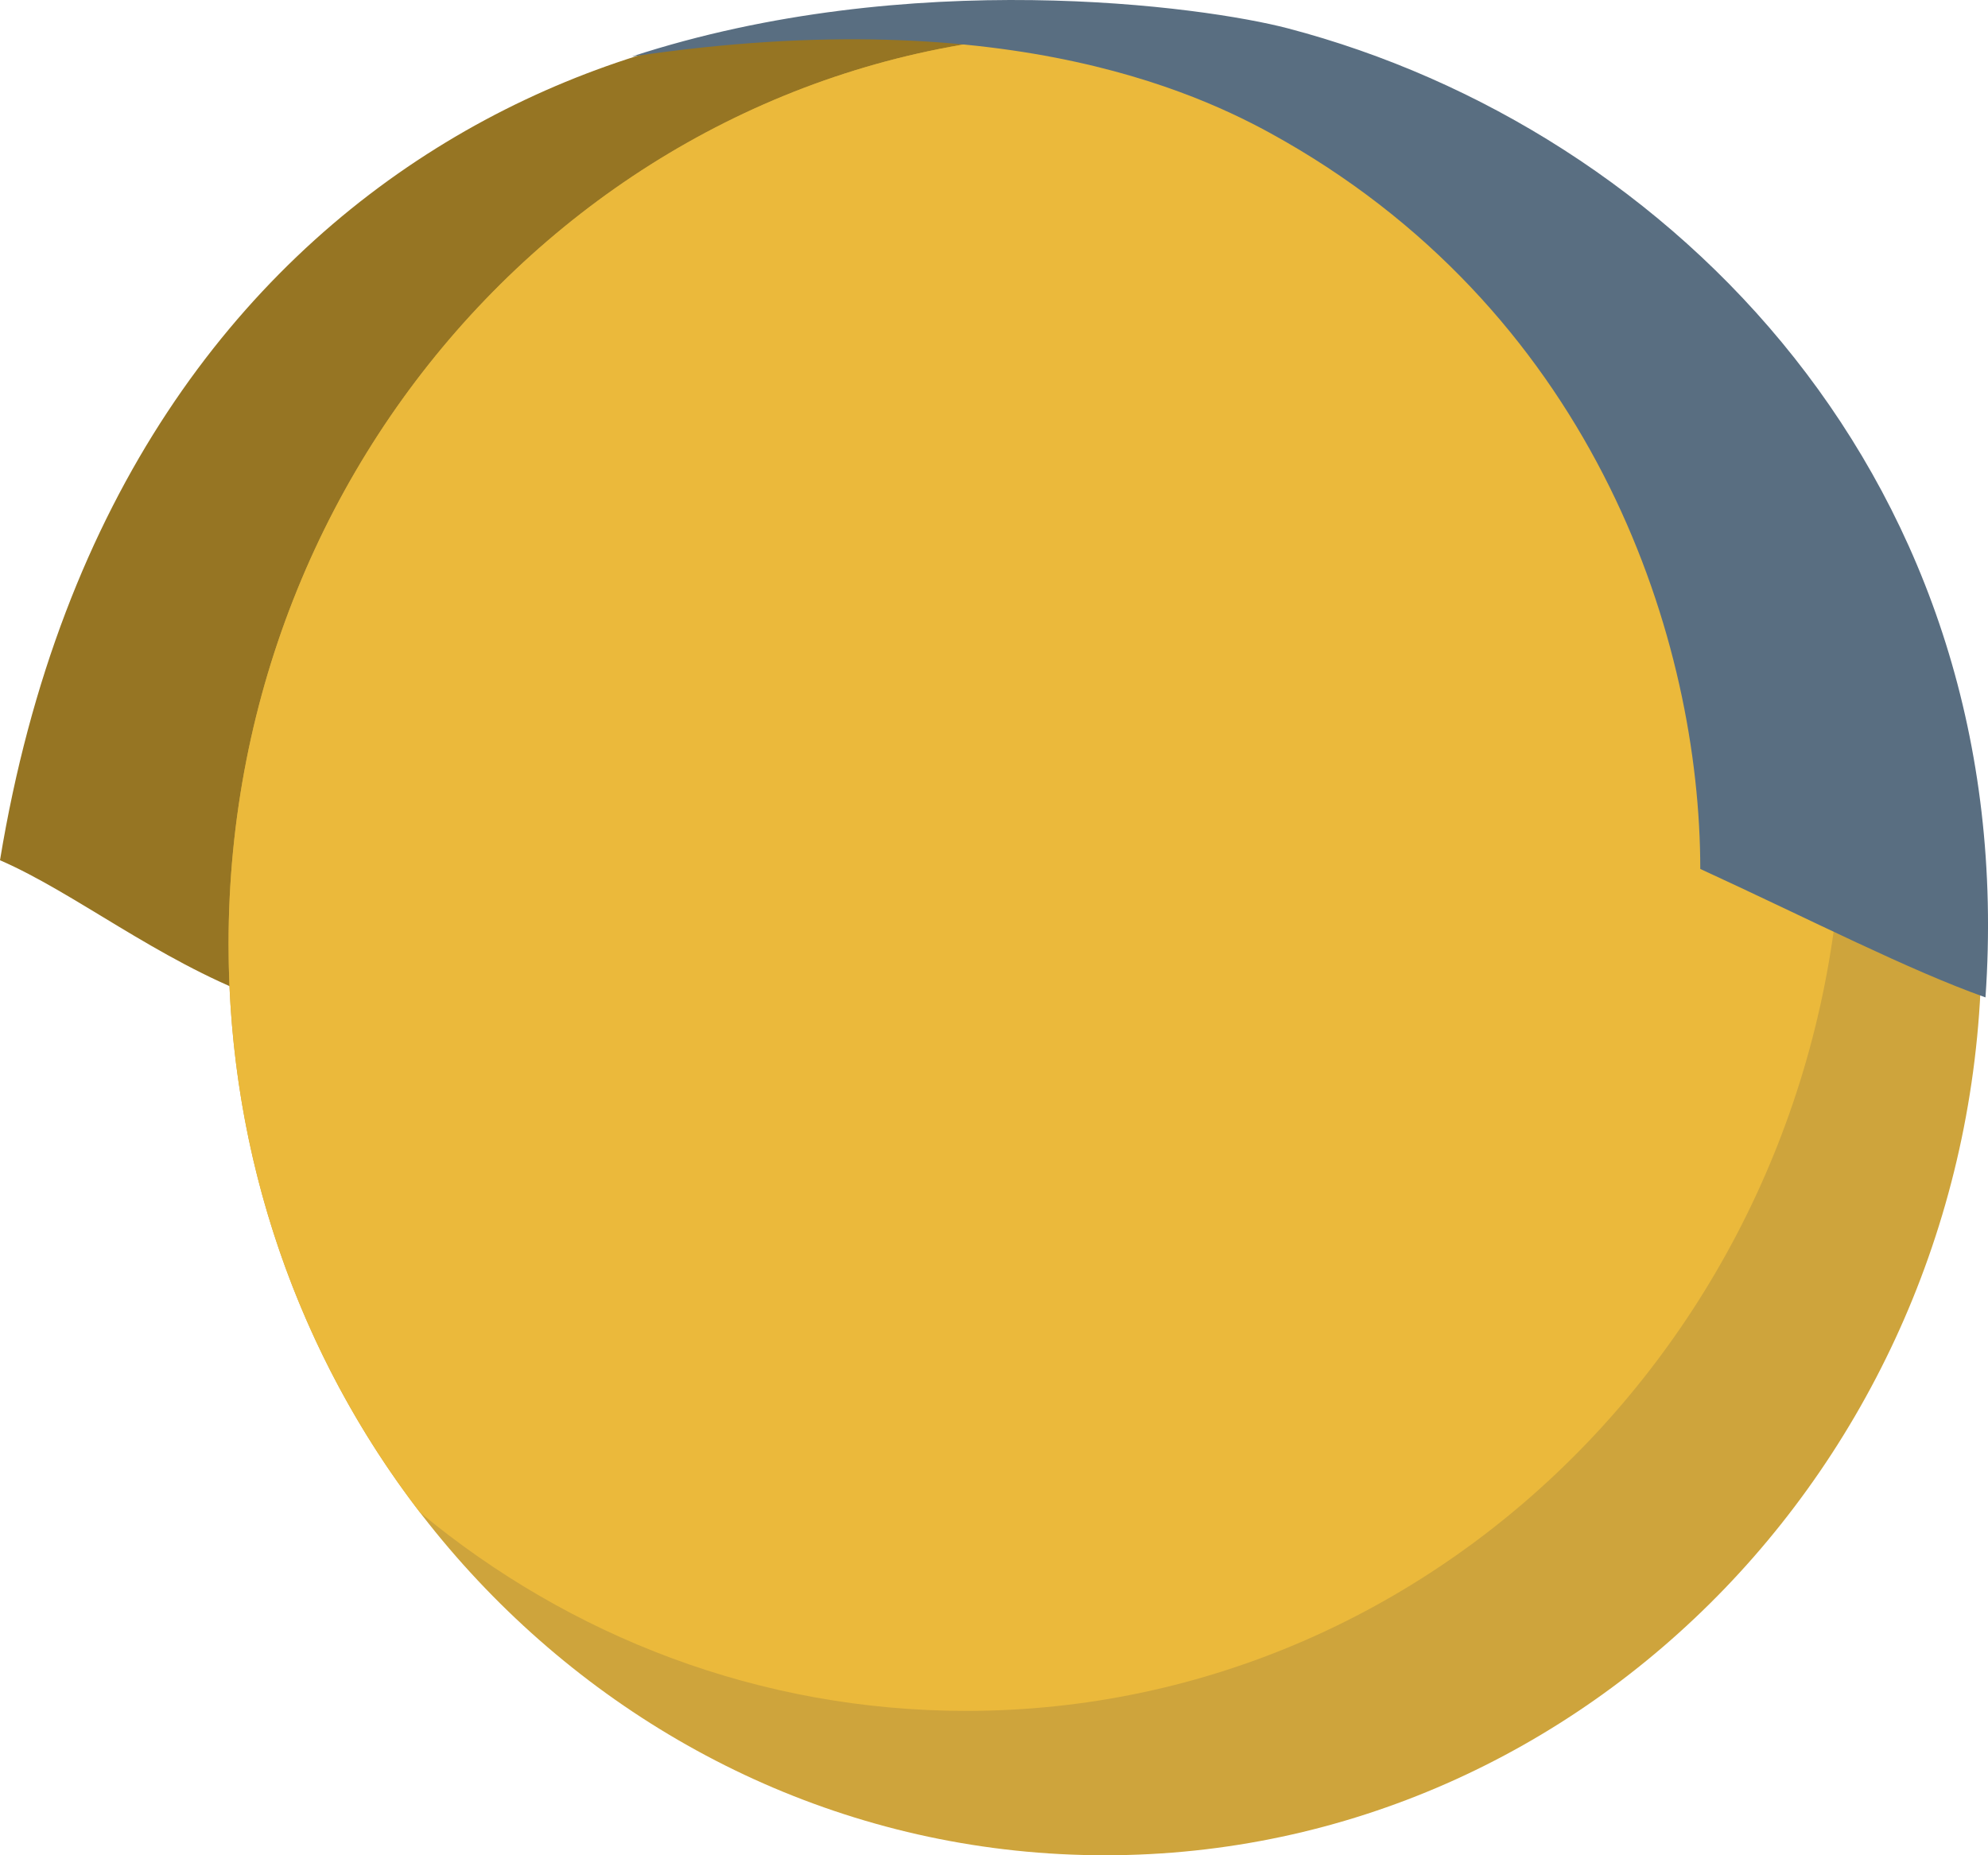<svg width="30" height="28" viewBox="0 0 30 28" fill="none" xmlns="http://www.w3.org/2000/svg">
<path fill-rule="evenodd" clip-rule="evenodd" d="M16.183 0.521C10.739 -0.769 1.808 1.997 -0 12.983C1.127 13.472 2.362 14.476 3.87 15.05C3.596 8.408 7.364 1.225 16.183 0.521Z" fill="#967523"/>
<path fill-rule="evenodd" clip-rule="evenodd" d="M16.676 28C23.981 28 29.904 21.842 29.904 14.246C29.904 6.651 23.981 0.493 16.676 0.493C9.371 0.493 3.449 6.651 3.449 14.246C3.449 21.842 9.371 28 16.676 28Z" fill="#CEA43C"/>
<path d="M27.808 12.068C27.808 19.664 21.886 25.821 14.581 25.821C11.462 25.821 8.596 24.699 6.334 22.822C4.528 20.471 3.449 17.49 3.449 14.246C3.449 6.651 9.371 0.493 16.676 0.493C19.795 0.493 22.661 1.615 24.922 3.492C26.728 5.844 27.808 8.825 27.808 12.068Z" fill="#EBB93B"/>
<path fill-rule="evenodd" clip-rule="evenodd" d="M19.378 2.126C18.302 1.509 15.347 -0.013 9.535 0.853C13.726 -0.516 18.159 0.094 19.435 0.428C25.236 1.95 30.503 7.288 29.962 15.053C28.798 14.639 27.352 13.894 25.658 13.114C25.658 9.683 24.099 4.831 19.378 2.126Z" fill="#596E81"/>
</svg>
